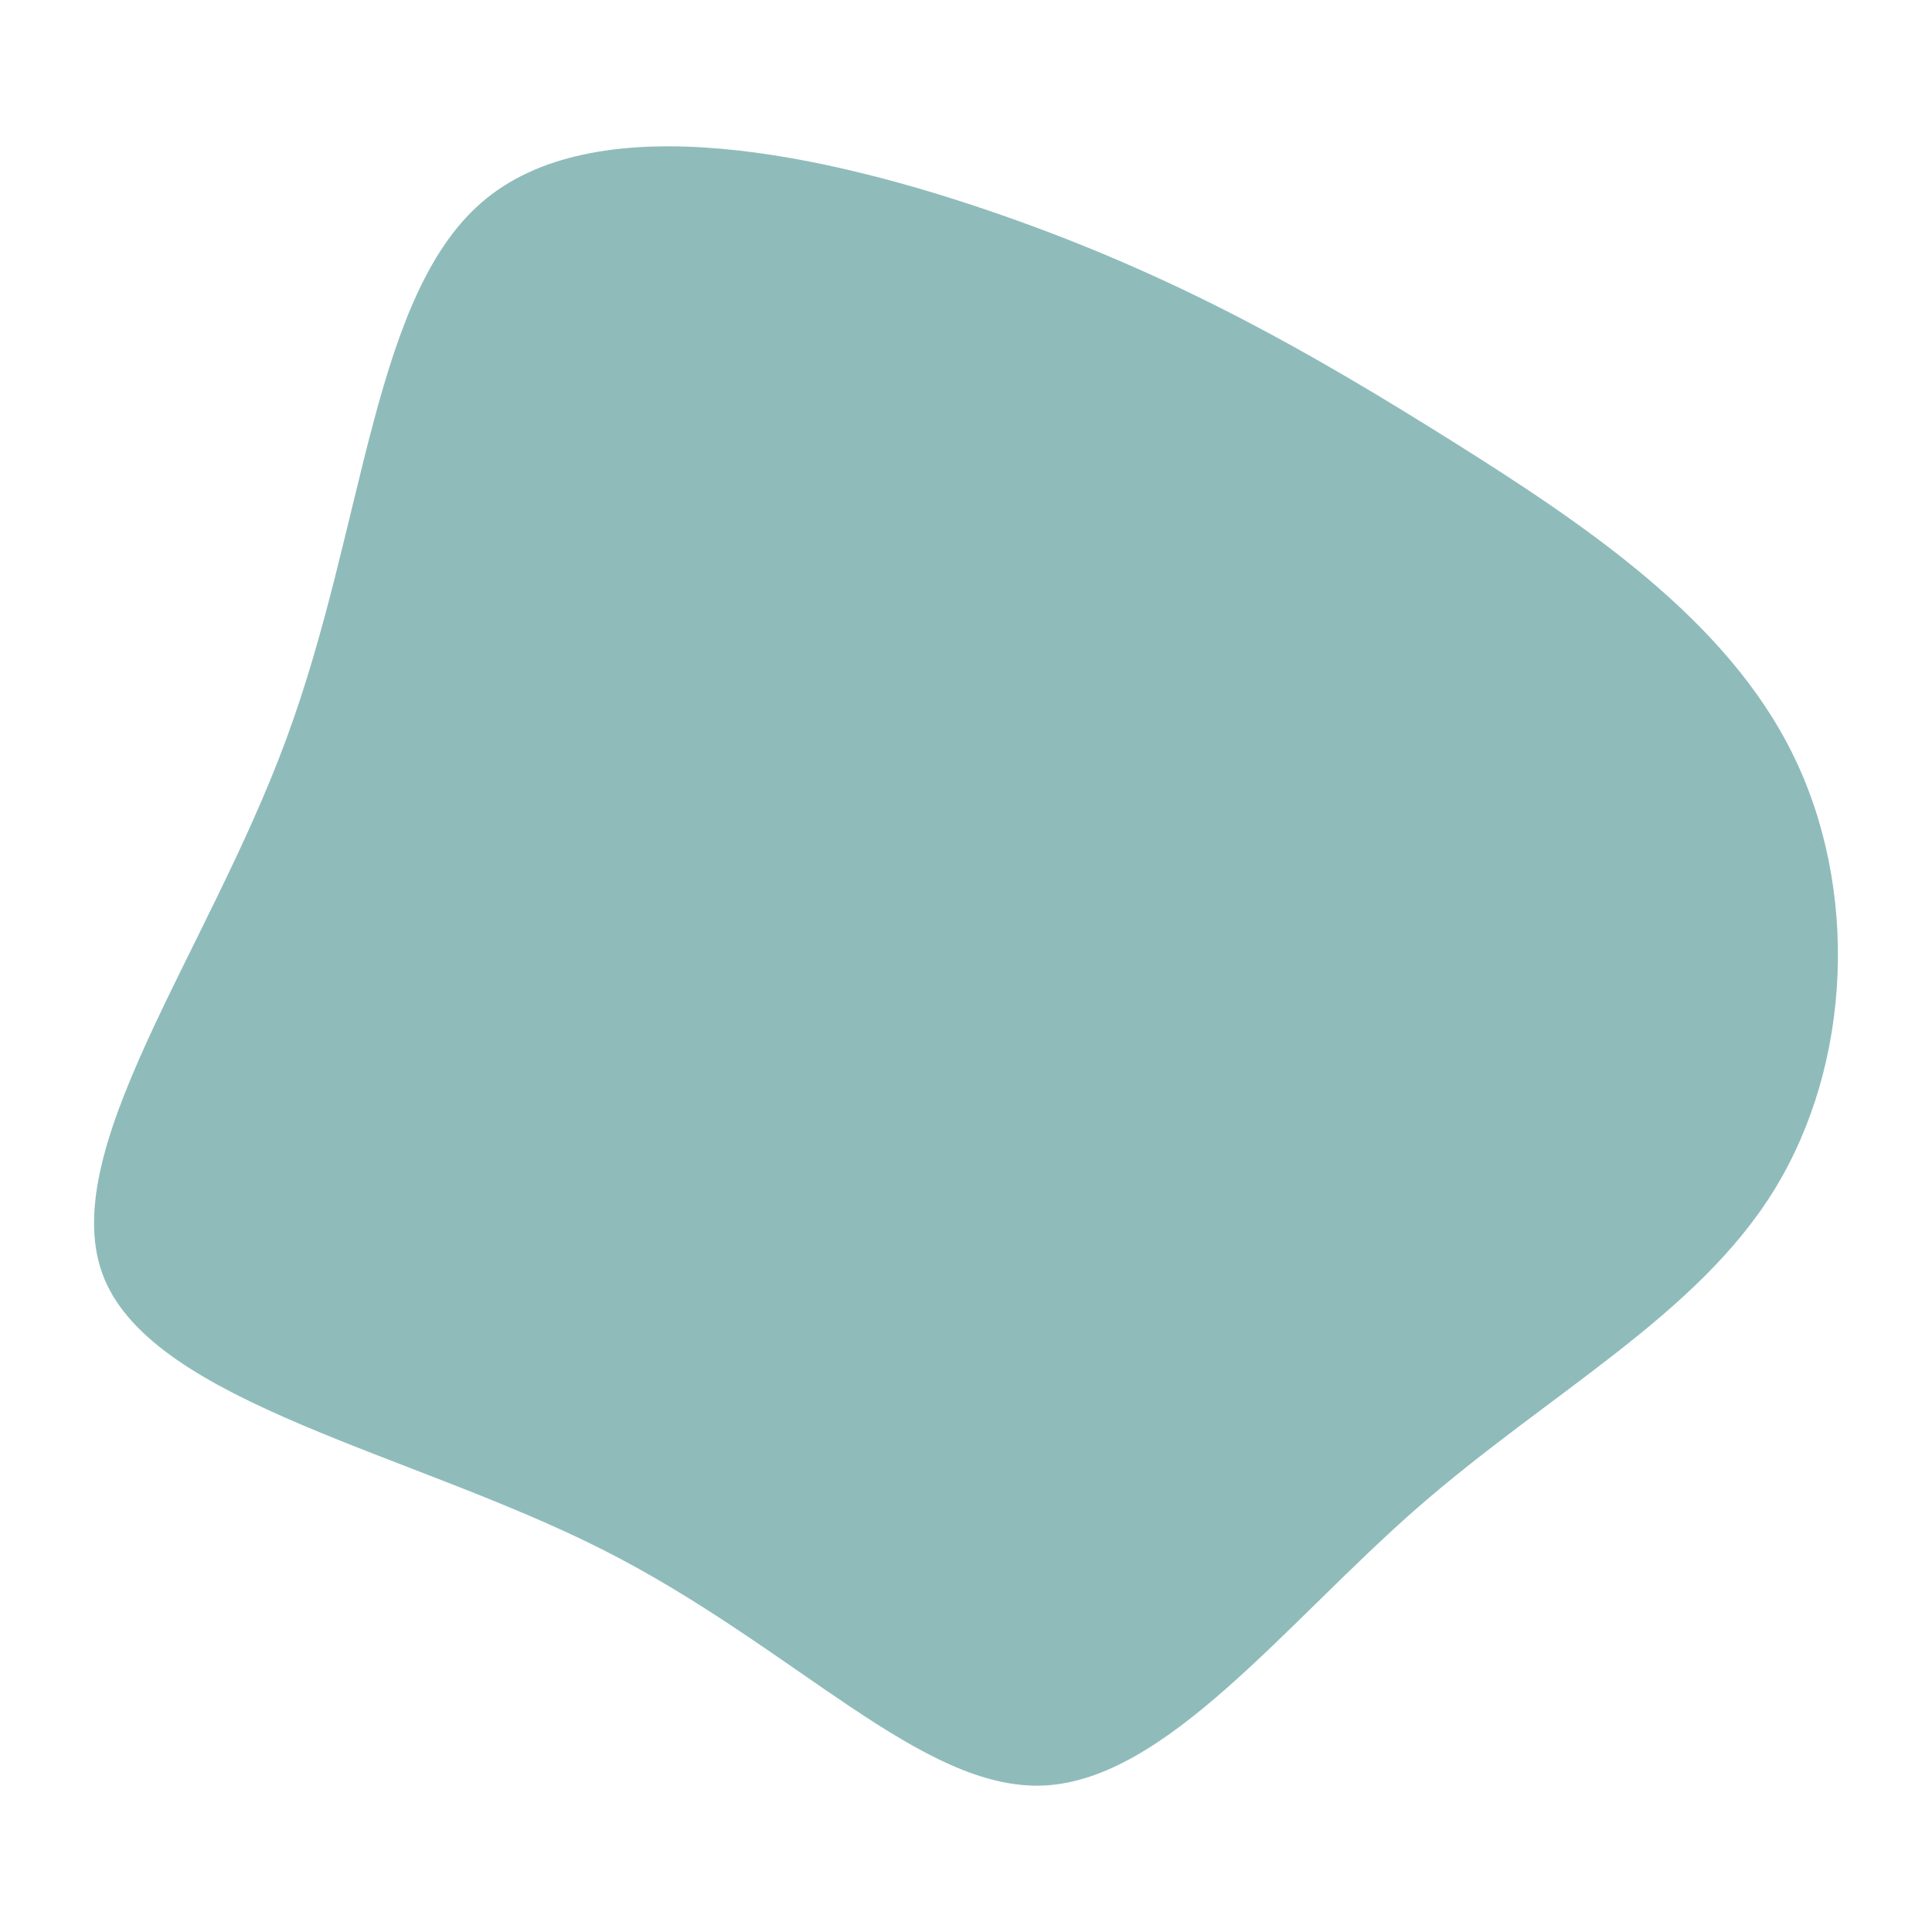 <svg id="visual" viewBox="0 0 900 900" width="900" height="900" xmlns="http://www.w3.org/2000/svg" xmlns:xlink="http://www.w3.org/1999/xlink" version="1.1"><g transform="translate(488.196 456.563)"><path d="M187.4 -251.6C251 -211.7 316.2 -167.8 347 -105.1C377.9 -42.4 374.4 39 338.4 97.6C302.4 156.2 233.9 191.9 172 245.9C110.2 300 55.1 372.5 -1.9 375.2C-59 377.8 -117.9 310.7 -207.1 265.5C-296.3 220.3 -415.6 197.1 -439.6 139.1C-463.5 81.2 -392 -11.5 -354.9 -112.1C-317.7 -212.6 -314.9 -321.1 -261.5 -364.2C-208.1 -407.4 -104 -385.2 -21.1 -356.2C61.9 -327.2 123.8 -291.4 187.4 -251.6" fill="#8FBCBB"></path></g></svg>